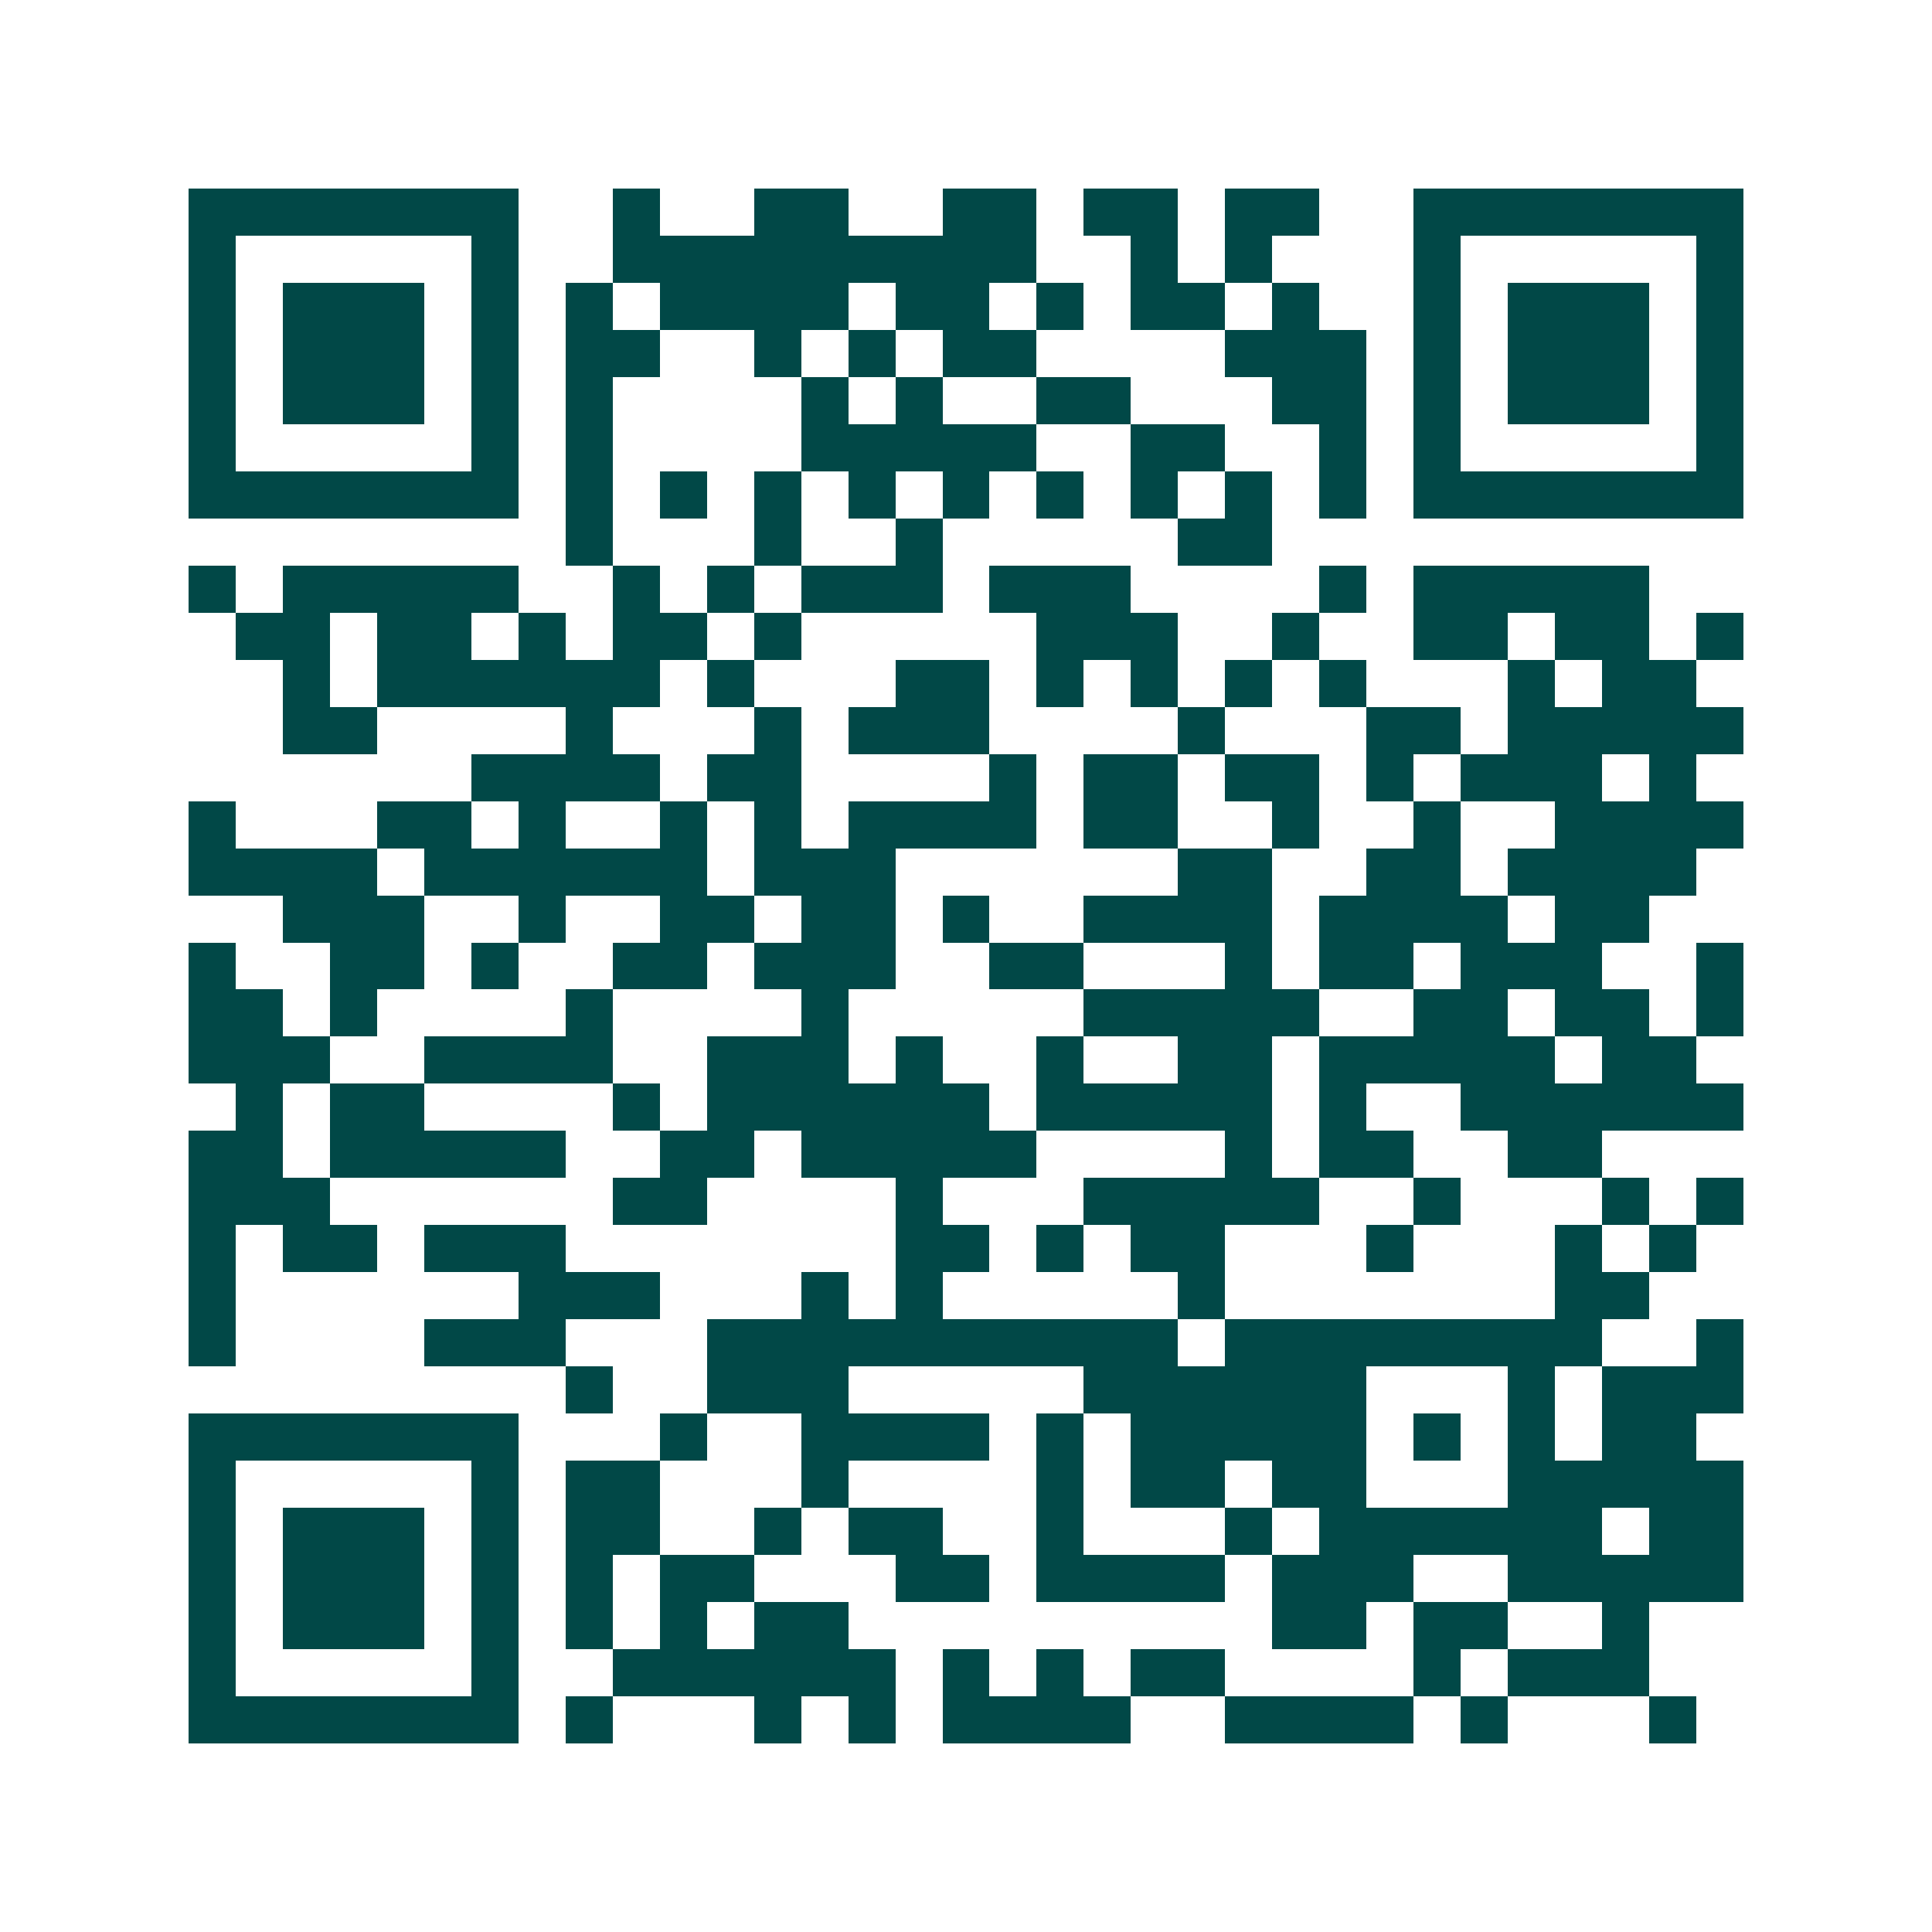 <svg xmlns="http://www.w3.org/2000/svg" width="200" height="200" viewBox="0 0 41 41" shape-rendering="crispEdges"><path fill="#ffffff" d="M0 0h41v41H0z"/><path stroke="#014847" d="M4 4.5h7m2 0h1m2 0h2m2 0h2m1 0h2m1 0h2m2 0h7M4 5.5h1m5 0h1m2 0h9m2 0h1m1 0h1m3 0h1m5 0h1M4 6.5h1m1 0h3m1 0h1m1 0h1m1 0h4m1 0h2m1 0h1m1 0h2m1 0h1m2 0h1m1 0h3m1 0h1M4 7.5h1m1 0h3m1 0h1m1 0h2m2 0h1m1 0h1m1 0h2m4 0h3m1 0h1m1 0h3m1 0h1M4 8.5h1m1 0h3m1 0h1m1 0h1m4 0h1m1 0h1m2 0h2m3 0h2m1 0h1m1 0h3m1 0h1M4 9.5h1m5 0h1m1 0h1m4 0h5m2 0h2m2 0h1m1 0h1m5 0h1M4 10.5h7m1 0h1m1 0h1m1 0h1m1 0h1m1 0h1m1 0h1m1 0h1m1 0h1m1 0h1m1 0h7M12 11.5h1m3 0h1m2 0h1m5 0h2M4 12.5h1m1 0h5m2 0h1m1 0h1m1 0h3m1 0h3m4 0h1m1 0h5M5 13.5h2m1 0h2m1 0h1m1 0h2m1 0h1m5 0h3m2 0h1m2 0h2m1 0h2m1 0h1M6 14.5h1m1 0h6m1 0h1m3 0h2m1 0h1m1 0h1m1 0h1m1 0h1m3 0h1m1 0h2M6 15.5h2m4 0h1m3 0h1m1 0h3m4 0h1m3 0h2m1 0h5M10 16.5h4m1 0h2m4 0h1m1 0h2m1 0h2m1 0h1m1 0h3m1 0h1M4 17.5h1m3 0h2m1 0h1m2 0h1m1 0h1m1 0h4m1 0h2m2 0h1m2 0h1m2 0h4M4 18.5h4m1 0h6m1 0h3m6 0h2m2 0h2m1 0h4M6 19.5h3m2 0h1m2 0h2m1 0h2m1 0h1m2 0h4m1 0h4m1 0h2M4 20.5h1m2 0h2m1 0h1m2 0h2m1 0h3m2 0h2m3 0h1m1 0h2m1 0h3m2 0h1M4 21.5h2m1 0h1m4 0h1m4 0h1m5 0h5m2 0h2m1 0h2m1 0h1M4 22.5h3m2 0h4m2 0h3m1 0h1m2 0h1m2 0h2m1 0h5m1 0h2M5 23.5h1m1 0h2m4 0h1m1 0h6m1 0h5m1 0h1m2 0h6M4 24.5h2m1 0h5m2 0h2m1 0h5m4 0h1m1 0h2m2 0h2M4 25.5h3m6 0h2m4 0h1m3 0h5m2 0h1m3 0h1m1 0h1M4 26.5h1m1 0h2m1 0h3m7 0h2m1 0h1m1 0h2m3 0h1m3 0h1m1 0h1M4 27.5h1m6 0h3m3 0h1m1 0h1m5 0h1m7 0h2M4 28.5h1m4 0h3m3 0h10m1 0h8m2 0h1M12 29.5h1m2 0h3m5 0h6m3 0h1m1 0h3M4 30.5h7m3 0h1m2 0h4m1 0h1m1 0h5m1 0h1m1 0h1m1 0h2M4 31.5h1m5 0h1m1 0h2m3 0h1m4 0h1m1 0h2m1 0h2m3 0h5M4 32.5h1m1 0h3m1 0h1m1 0h2m2 0h1m1 0h2m2 0h1m3 0h1m1 0h6m1 0h2M4 33.5h1m1 0h3m1 0h1m1 0h1m1 0h2m3 0h2m1 0h4m1 0h3m2 0h5M4 34.5h1m1 0h3m1 0h1m1 0h1m1 0h1m1 0h2m9 0h2m1 0h2m2 0h1M4 35.5h1m5 0h1m2 0h6m1 0h1m1 0h1m1 0h2m4 0h1m1 0h3M4 36.5h7m1 0h1m3 0h1m1 0h1m1 0h4m2 0h4m1 0h1m3 0h1"/></svg>
